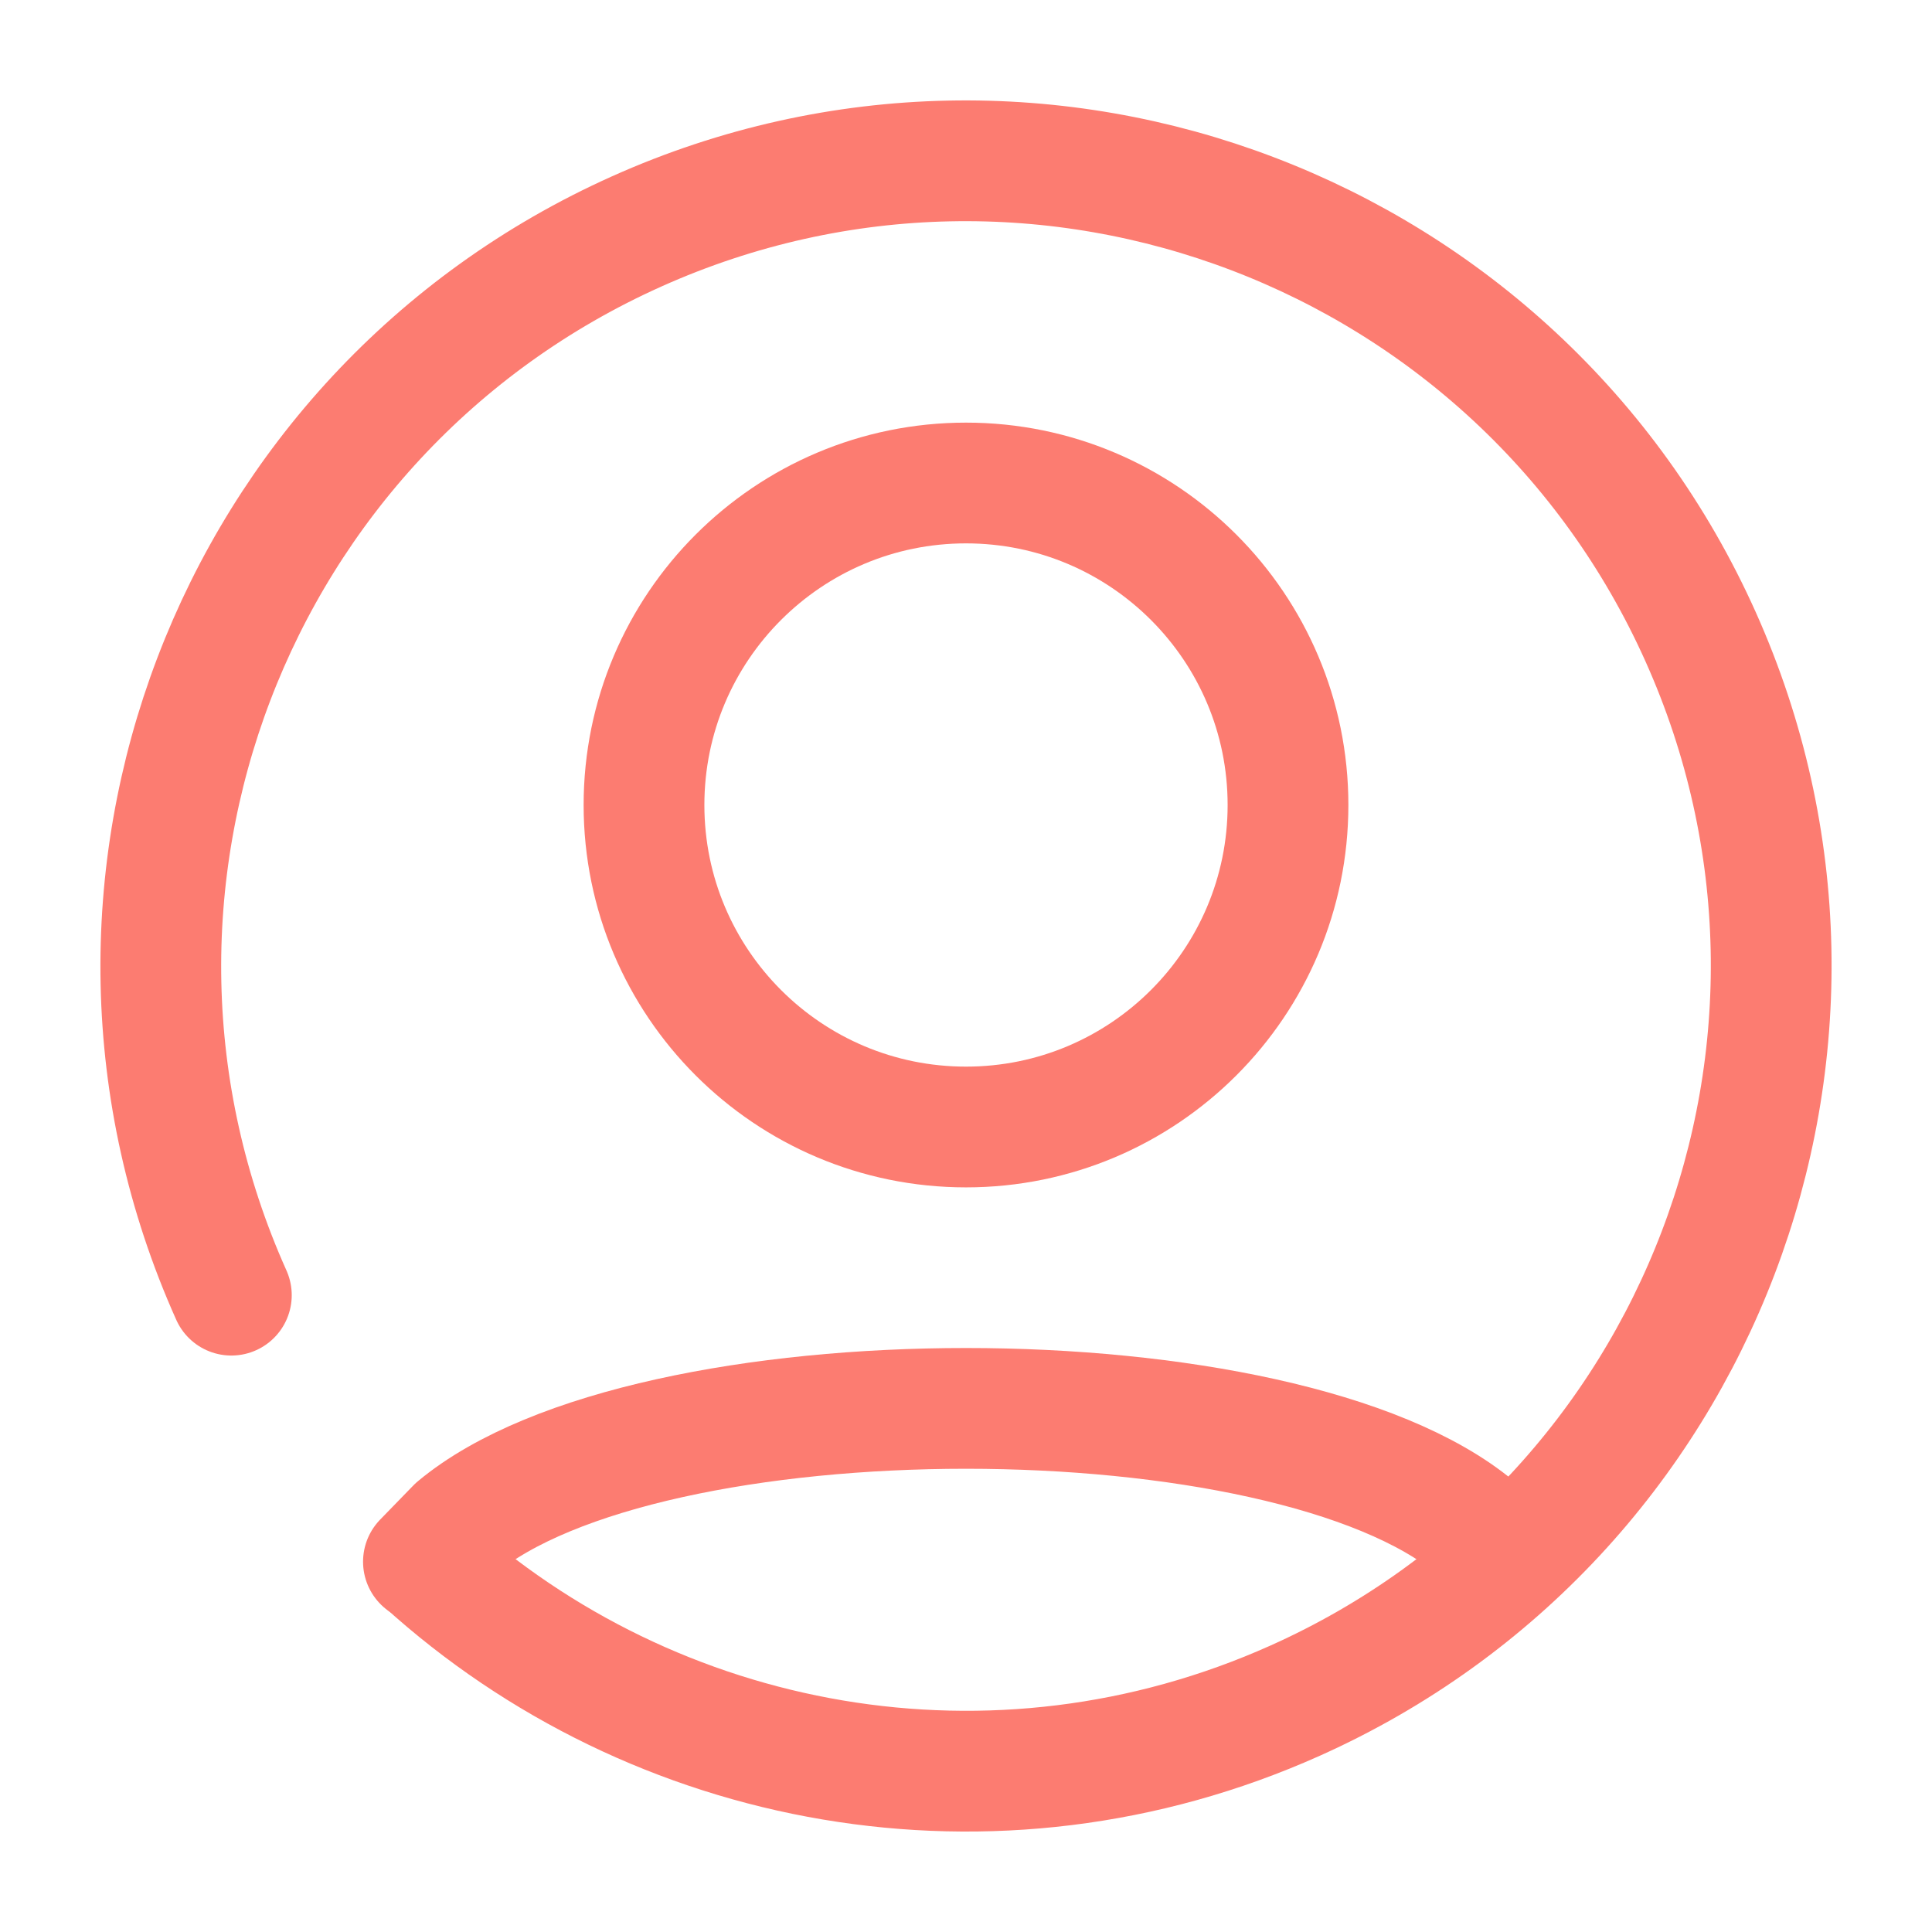 <svg width="24" height="24" viewBox="0 0 24 24" fill="none" xmlns="http://www.w3.org/2000/svg">
<path d="M2.874 16.089C0.616 11.049 2.871 5.132 7.911 2.874C12.951 0.616 18.868 2.871 21.126 7.911C23.384 12.951 21.129 18.868 16.089 21.126C12.347 22.802 8.121 21.991 5.269 19.399" stroke="#FC7C71" stroke-width="1.5" stroke-linecap="round" stroke-linejoin="round"/>
<path d="M12 14C14.209 14 16 12.209 16 10C16 7.791 14.209 6 12 6C9.791 6 8 7.791 8 10C8 12.209 9.791 14 12 14Z" stroke="#FC7C71" stroke-width="1.5" stroke-linecap="round" stroke-linejoin="round"/>
<path d="M18.328 18.976C15.96 17.002 8.041 17.002 5.672 18.976L5.26 19.4" stroke="#FC7C71" stroke-width="1.5" stroke-linecap="round" stroke-linejoin="round"/>
</svg>

